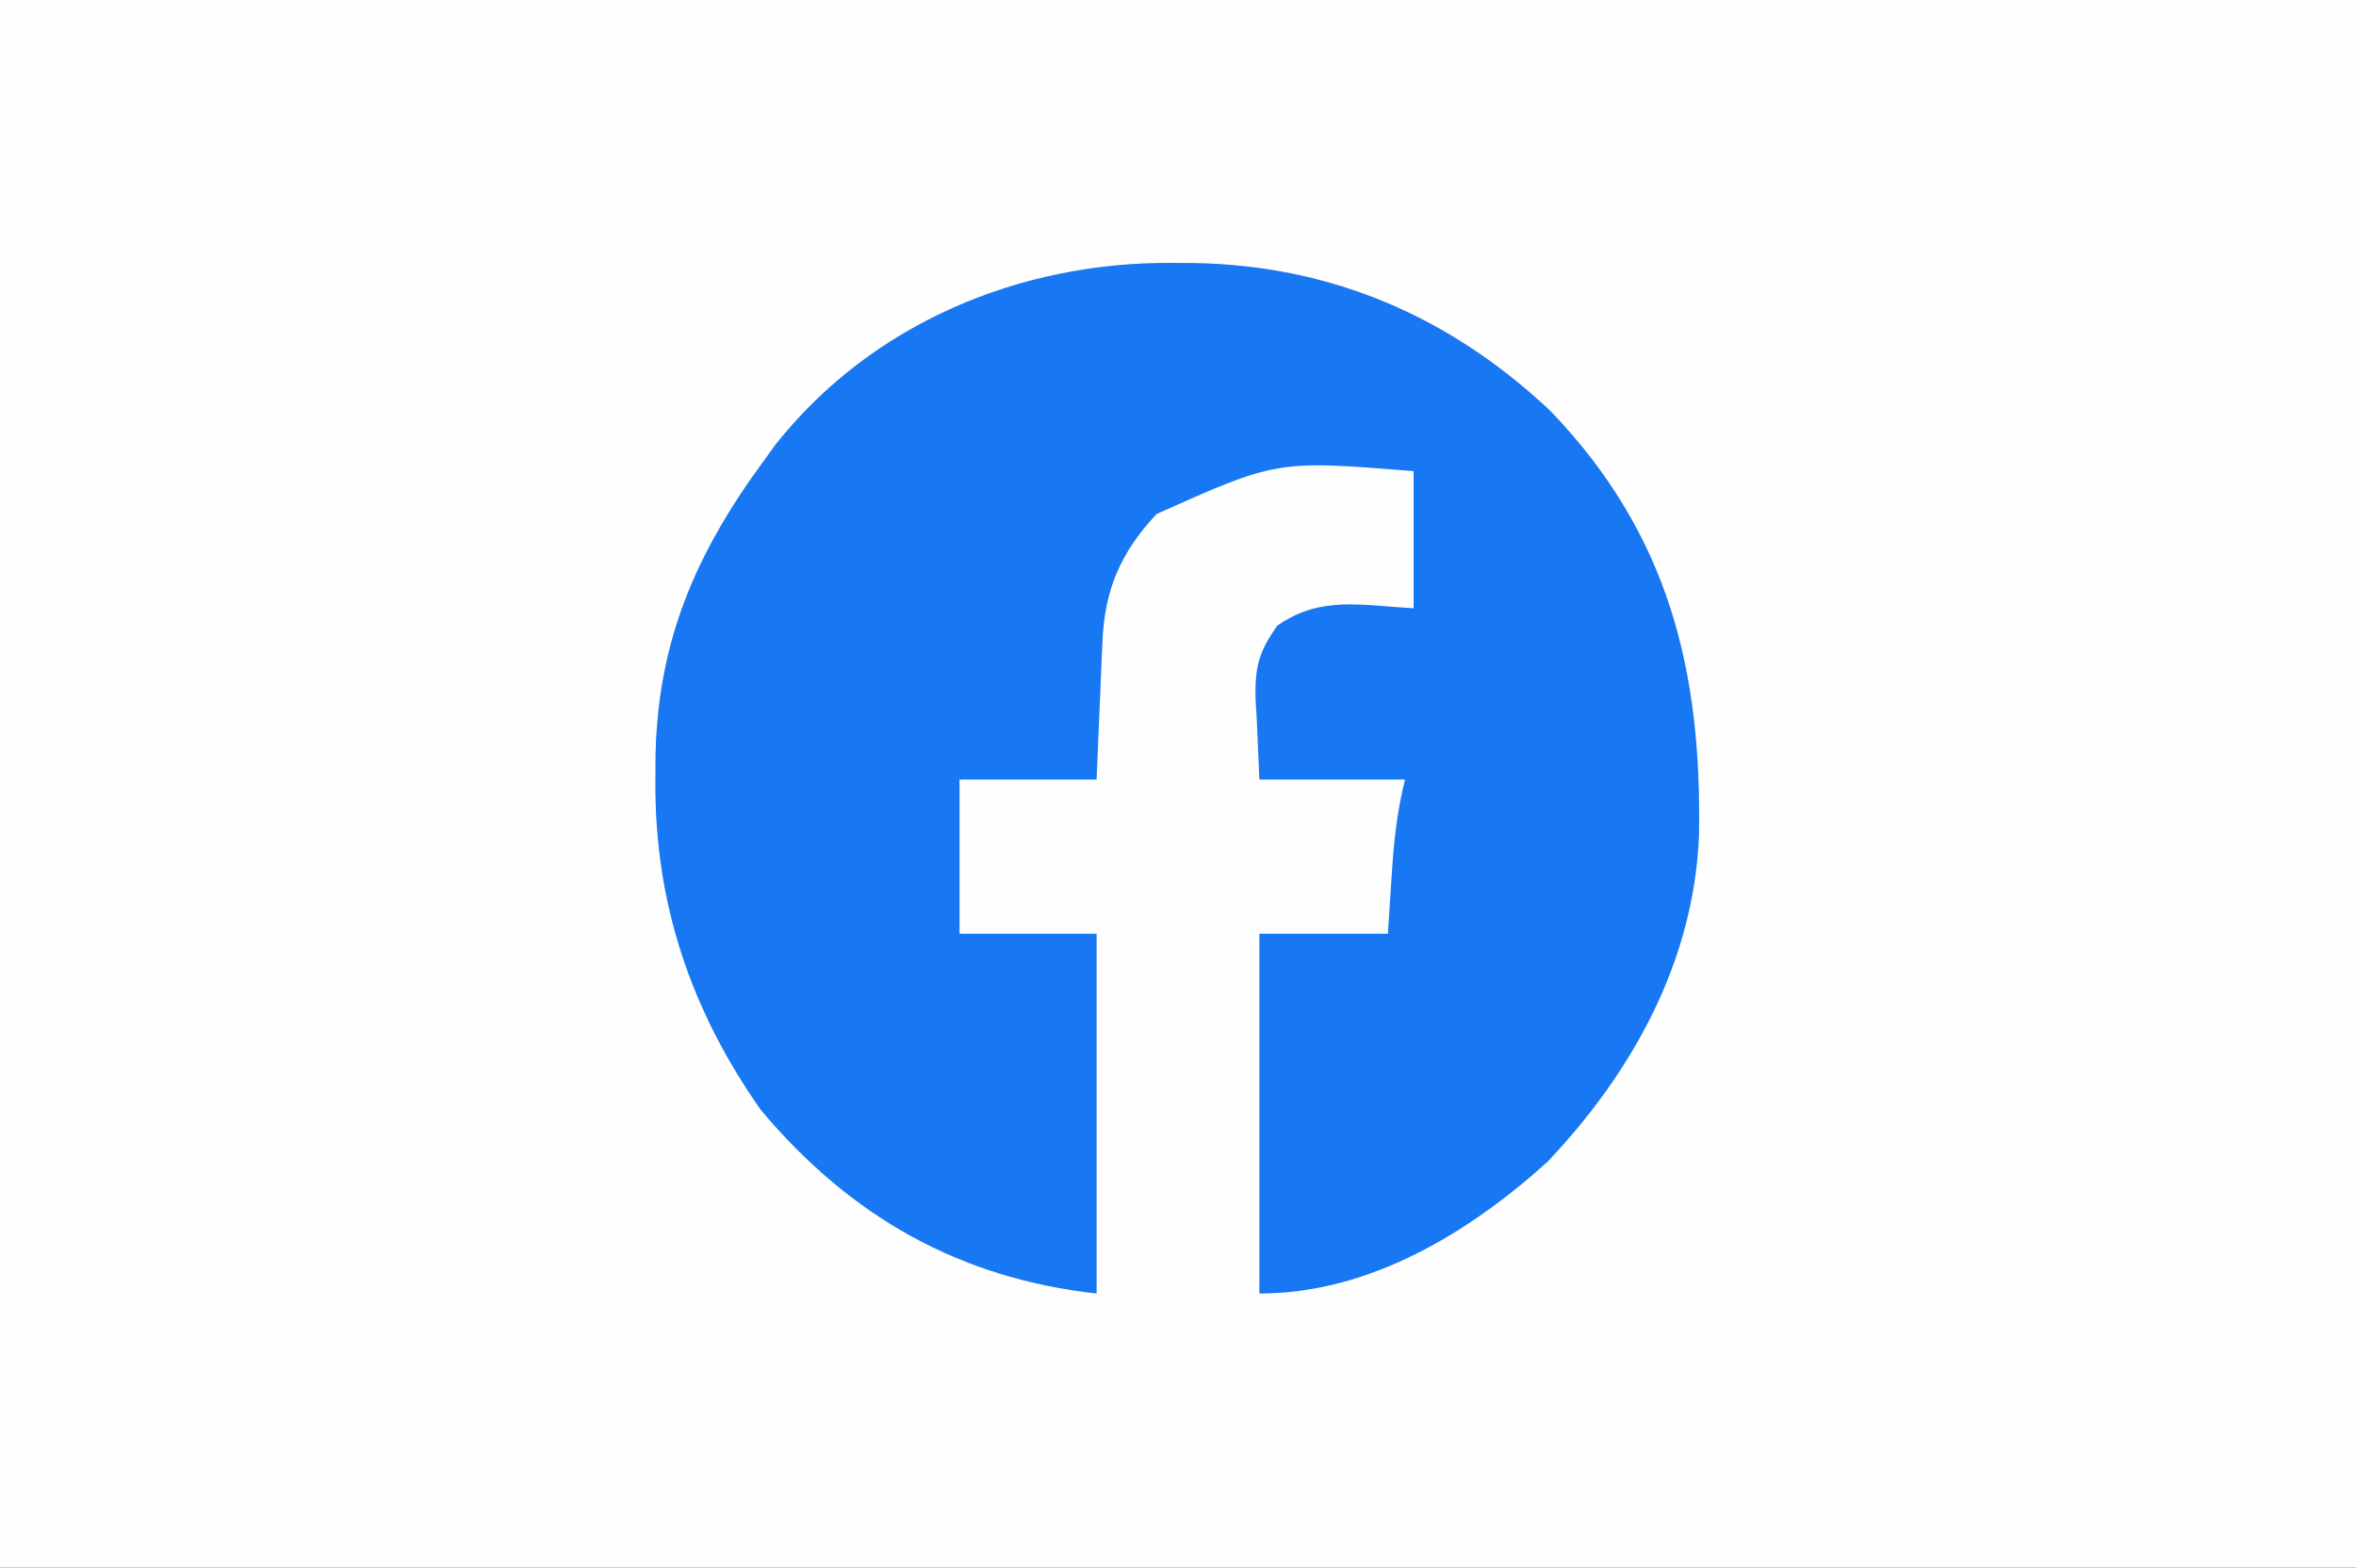 <?xml version="1.0" encoding="UTF-8"?>
<svg version="1.1" xmlns="http://www.w3.org/2000/svg" width="275" height="183">
<rect width="100%" height="100%" fill="#333333" stroke="none"/>
<path d="M0 0 C90.75 0 181.5 0 275 0 C275 60.39 275 120.78 275 183 C184.25 183 93.5 183 0 183 C0 122.61 0 62.22 0 0 Z " fill="#FEFEFE" transform="translate(0,0)"/>
<path d="M0 0 C0.877 0.006 1.753 0.011 2.656 0.017 C18.663 0.316 32.521 6.297 44.188 17.312 C57.981 31.681 61.859 47.628 61.496 66.914 C60.886 81.532 53.776 94.419 43.828 104.926 C34.559 113.304 22.95 120.312 10.188 120.312 C10.188 106.453 10.188 92.593 10.188 78.312 C15.137 78.312 20.087 78.312 25.188 78.312 C25.332 76.085 25.476 73.858 25.625 71.562 C25.881 67.614 26.226 64.16 27.188 60.312 C21.578 60.312 15.967 60.312 10.188 60.312 C10.084 57.941 9.981 55.569 9.875 53.125 C9.829 52.387 9.784 51.65 9.737 50.89 C9.659 47.162 10.124 45.402 12.281 42.344 C17.355 38.798 22.157 40.008 28.188 40.312 C28.188 35.032 28.188 29.753 28.188 24.312 C12.244 23.023 12.244 23.023 -1.812 29.312 C-5.999 33.804 -7.87 38.105 -8.129 44.199 C-8.192 45.606 -8.192 45.606 -8.256 47.041 C-8.295 48.017 -8.334 48.994 -8.375 50 C-8.44 51.482 -8.44 51.482 -8.506 52.994 C-8.612 55.433 -8.713 57.873 -8.812 60.312 C-14.092 60.312 -19.372 60.312 -24.812 60.312 C-24.812 66.252 -24.812 72.192 -24.812 78.312 C-19.532 78.312 -14.252 78.312 -8.812 78.312 C-8.812 92.172 -8.812 106.032 -8.812 120.312 C-24.831 118.533 -37.567 111.323 -48 98.891 C-56.17 87.27 -60.402 74.736 -60.312 60.562 C-60.307 59.508 -60.301 58.454 -60.295 57.368 C-59.993 44.147 -55.625 33.978 -47.812 23.312 C-47.302 22.606 -46.792 21.9 -46.266 21.172 C-35.006 7.014 -17.736 -0.12 0 0 Z " fill="#1877F2" transform="translate(136.812,30.688)"/>
</svg>
